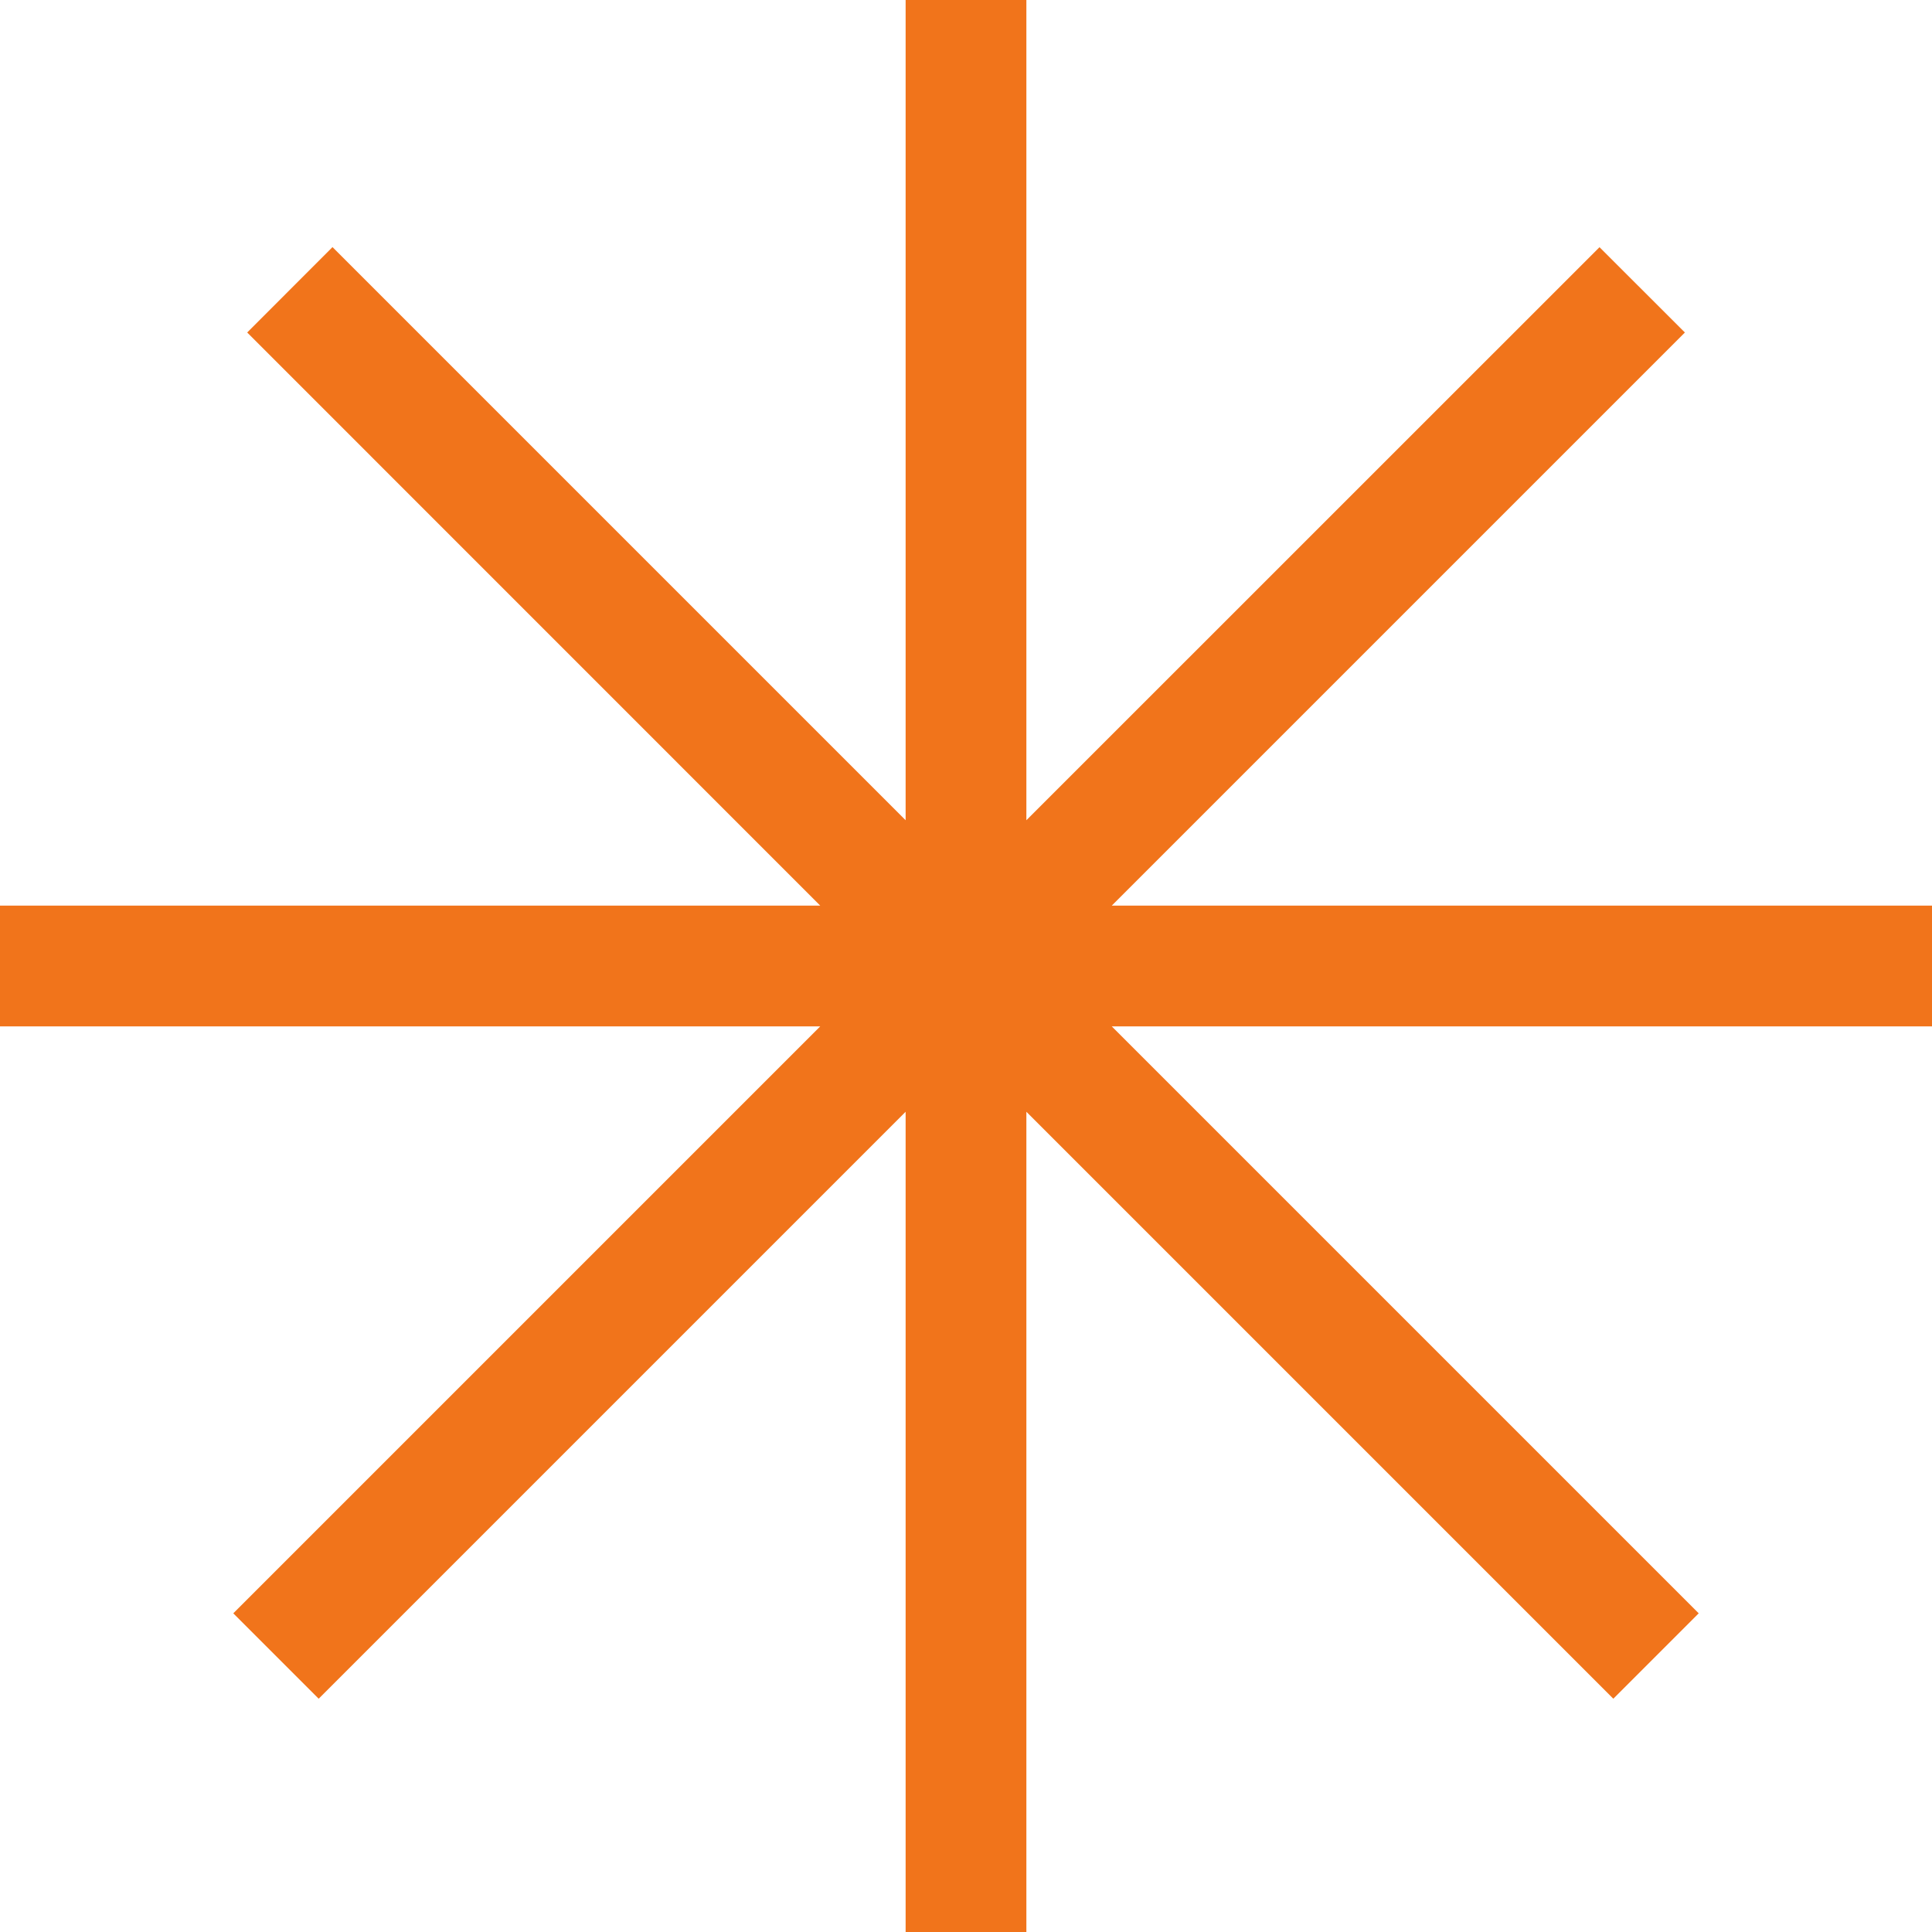 <?xml version="1.0" encoding="UTF-8"?> <svg xmlns="http://www.w3.org/2000/svg" width="20" height="20" viewBox="0 0 20 20" fill="none"><path d="M2.415 16.701L8.491 10.625H0V9.375H8.491L2.559 3.442L3.442 2.558L9.375 8.491V0H10.625V8.491L16.558 2.559L17.442 3.442L11.509 9.375H20V10.625H11.509L17.585 16.701L16.701 17.585L10.625 11.509V20H9.375V11.509L3.299 17.585L2.415 16.701Z" fill="#F1741B"></path></svg> 